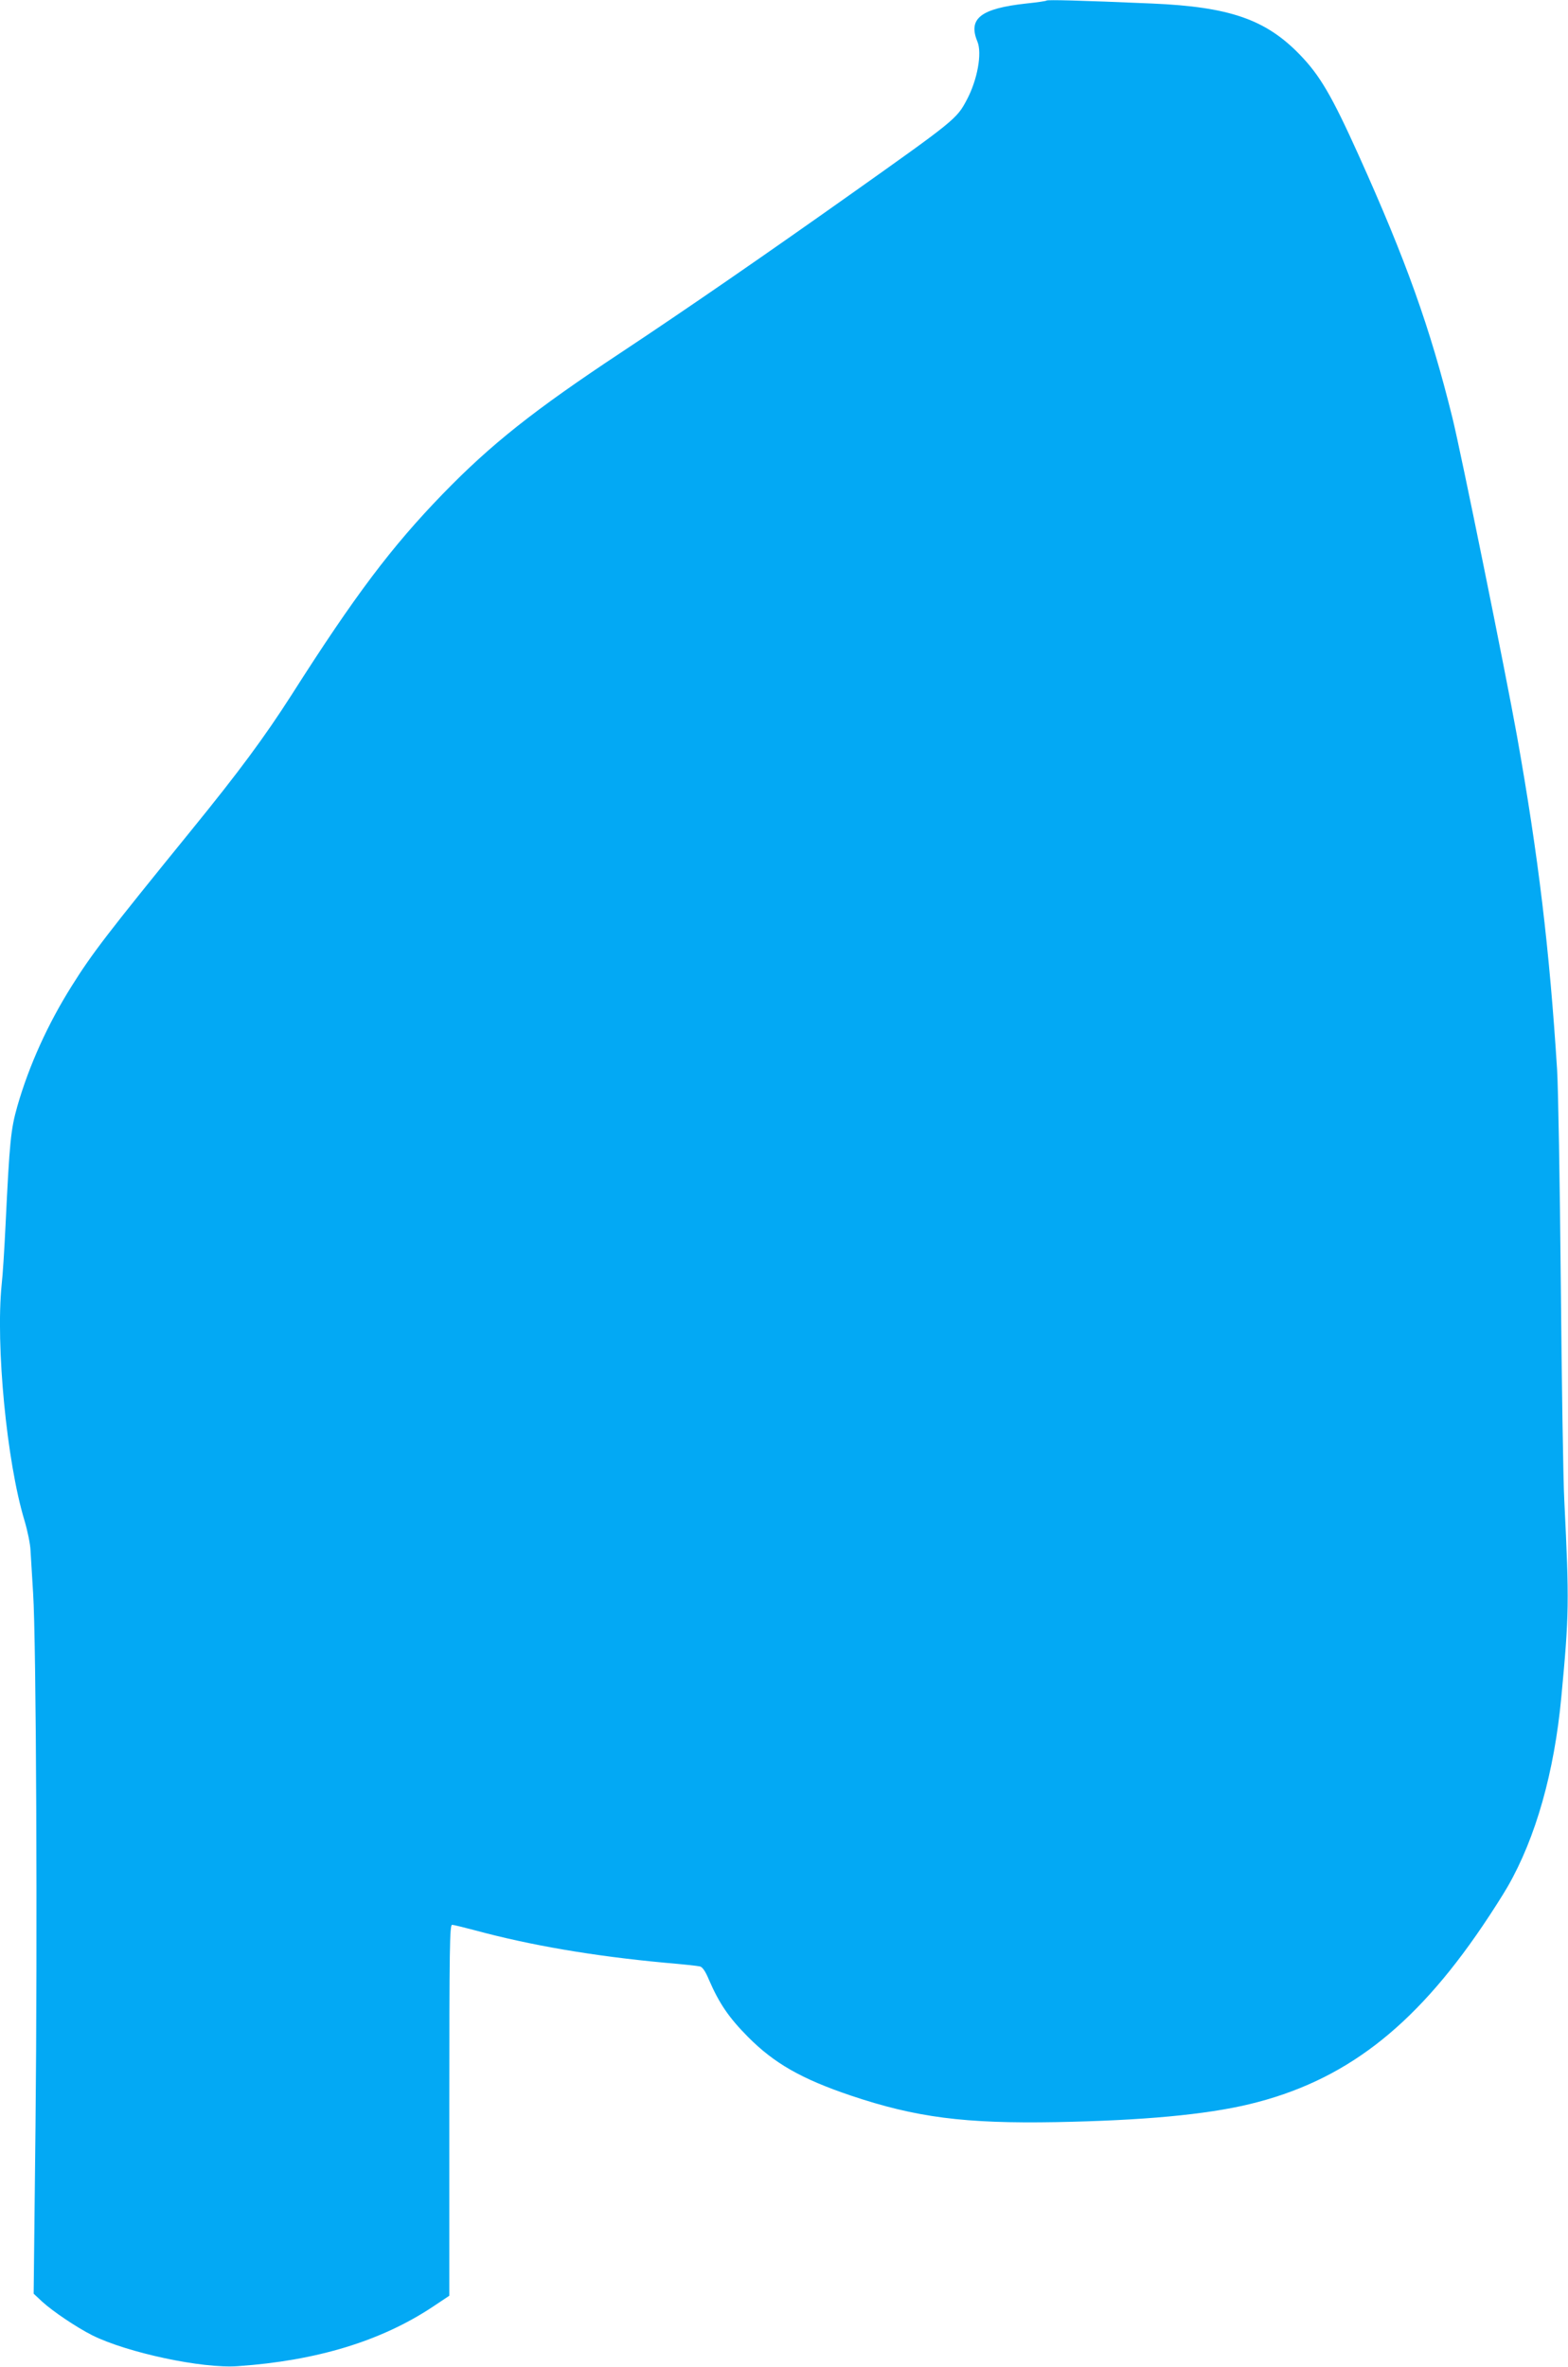 <?xml version="1.0" standalone="no"?>
<!DOCTYPE svg PUBLIC "-//W3C//DTD SVG 20010904//EN"
 "http://www.w3.org/TR/2001/REC-SVG-20010904/DTD/svg10.dtd">
<svg version="1.0" xmlns="http://www.w3.org/2000/svg"
 width="848pt" height="1280pt" viewBox="0 0 848 1280"
 preserveAspectRatio="xMidYMid meet">
<g transform="translate(0,1280) scale(0.1,-0.1)"
fill="#03a9f4" stroke="none">
<path d="M5660 12797 c-3 -3 -52 -10 -110 -16 -246 -27 -316 -81 -264 -206 26
-63 0 -208 -58 -316 -54 -102 -64 -110 -631 -512 -450 -319 -877 -614 -1236
-852 -473 -313 -705 -497 -967 -767 -276 -285 -474 -547 -817 -1086 -148 -231
-285 -416 -542 -732 -455 -560 -536 -665 -648 -844 -128 -204 -229 -426 -293
-648 -36 -127 -42 -189 -64 -643 -6 -126 -15 -271 -21 -322 -33 -328 27 -957
123 -1275 17 -57 32 -130 33 -163 2 -33 8 -136 14 -230 17 -256 24 -1862 13
-2885 l-10 -905 46 -43 c58 -53 186 -139 271 -182 189 -94 595 -181 787 -167
427 30 772 135 1051 319 l93 62 0 1003 c0 880 2 1003 15 1003 8 0 64 -14 125
-30 299 -81 639 -139 1025 -175 94 -8 179 -17 190 -20 14 -3 30 -26 49 -72 56
-129 108 -205 211 -309 142 -143 289 -227 555 -317 353 -119 618 -153 1113
-144 470 9 806 40 1044 97 510 123 886 410 1261 964 49 72 110 168 136 213
152 265 252 619 290 1026 42 444 43 512 16 1062 -6 110 -14 641 -19 1180 -5
539 -14 1057 -20 1150 -41 649 -101 1154 -217 1805 -62 346 -302 1529 -349
1720 -121 489 -251 852 -507 1420 -146 324 -210 432 -317 543 -185 192 -381
260 -801 278 -395 17 -565 21 -570 16z"/>
</g>
</svg>
